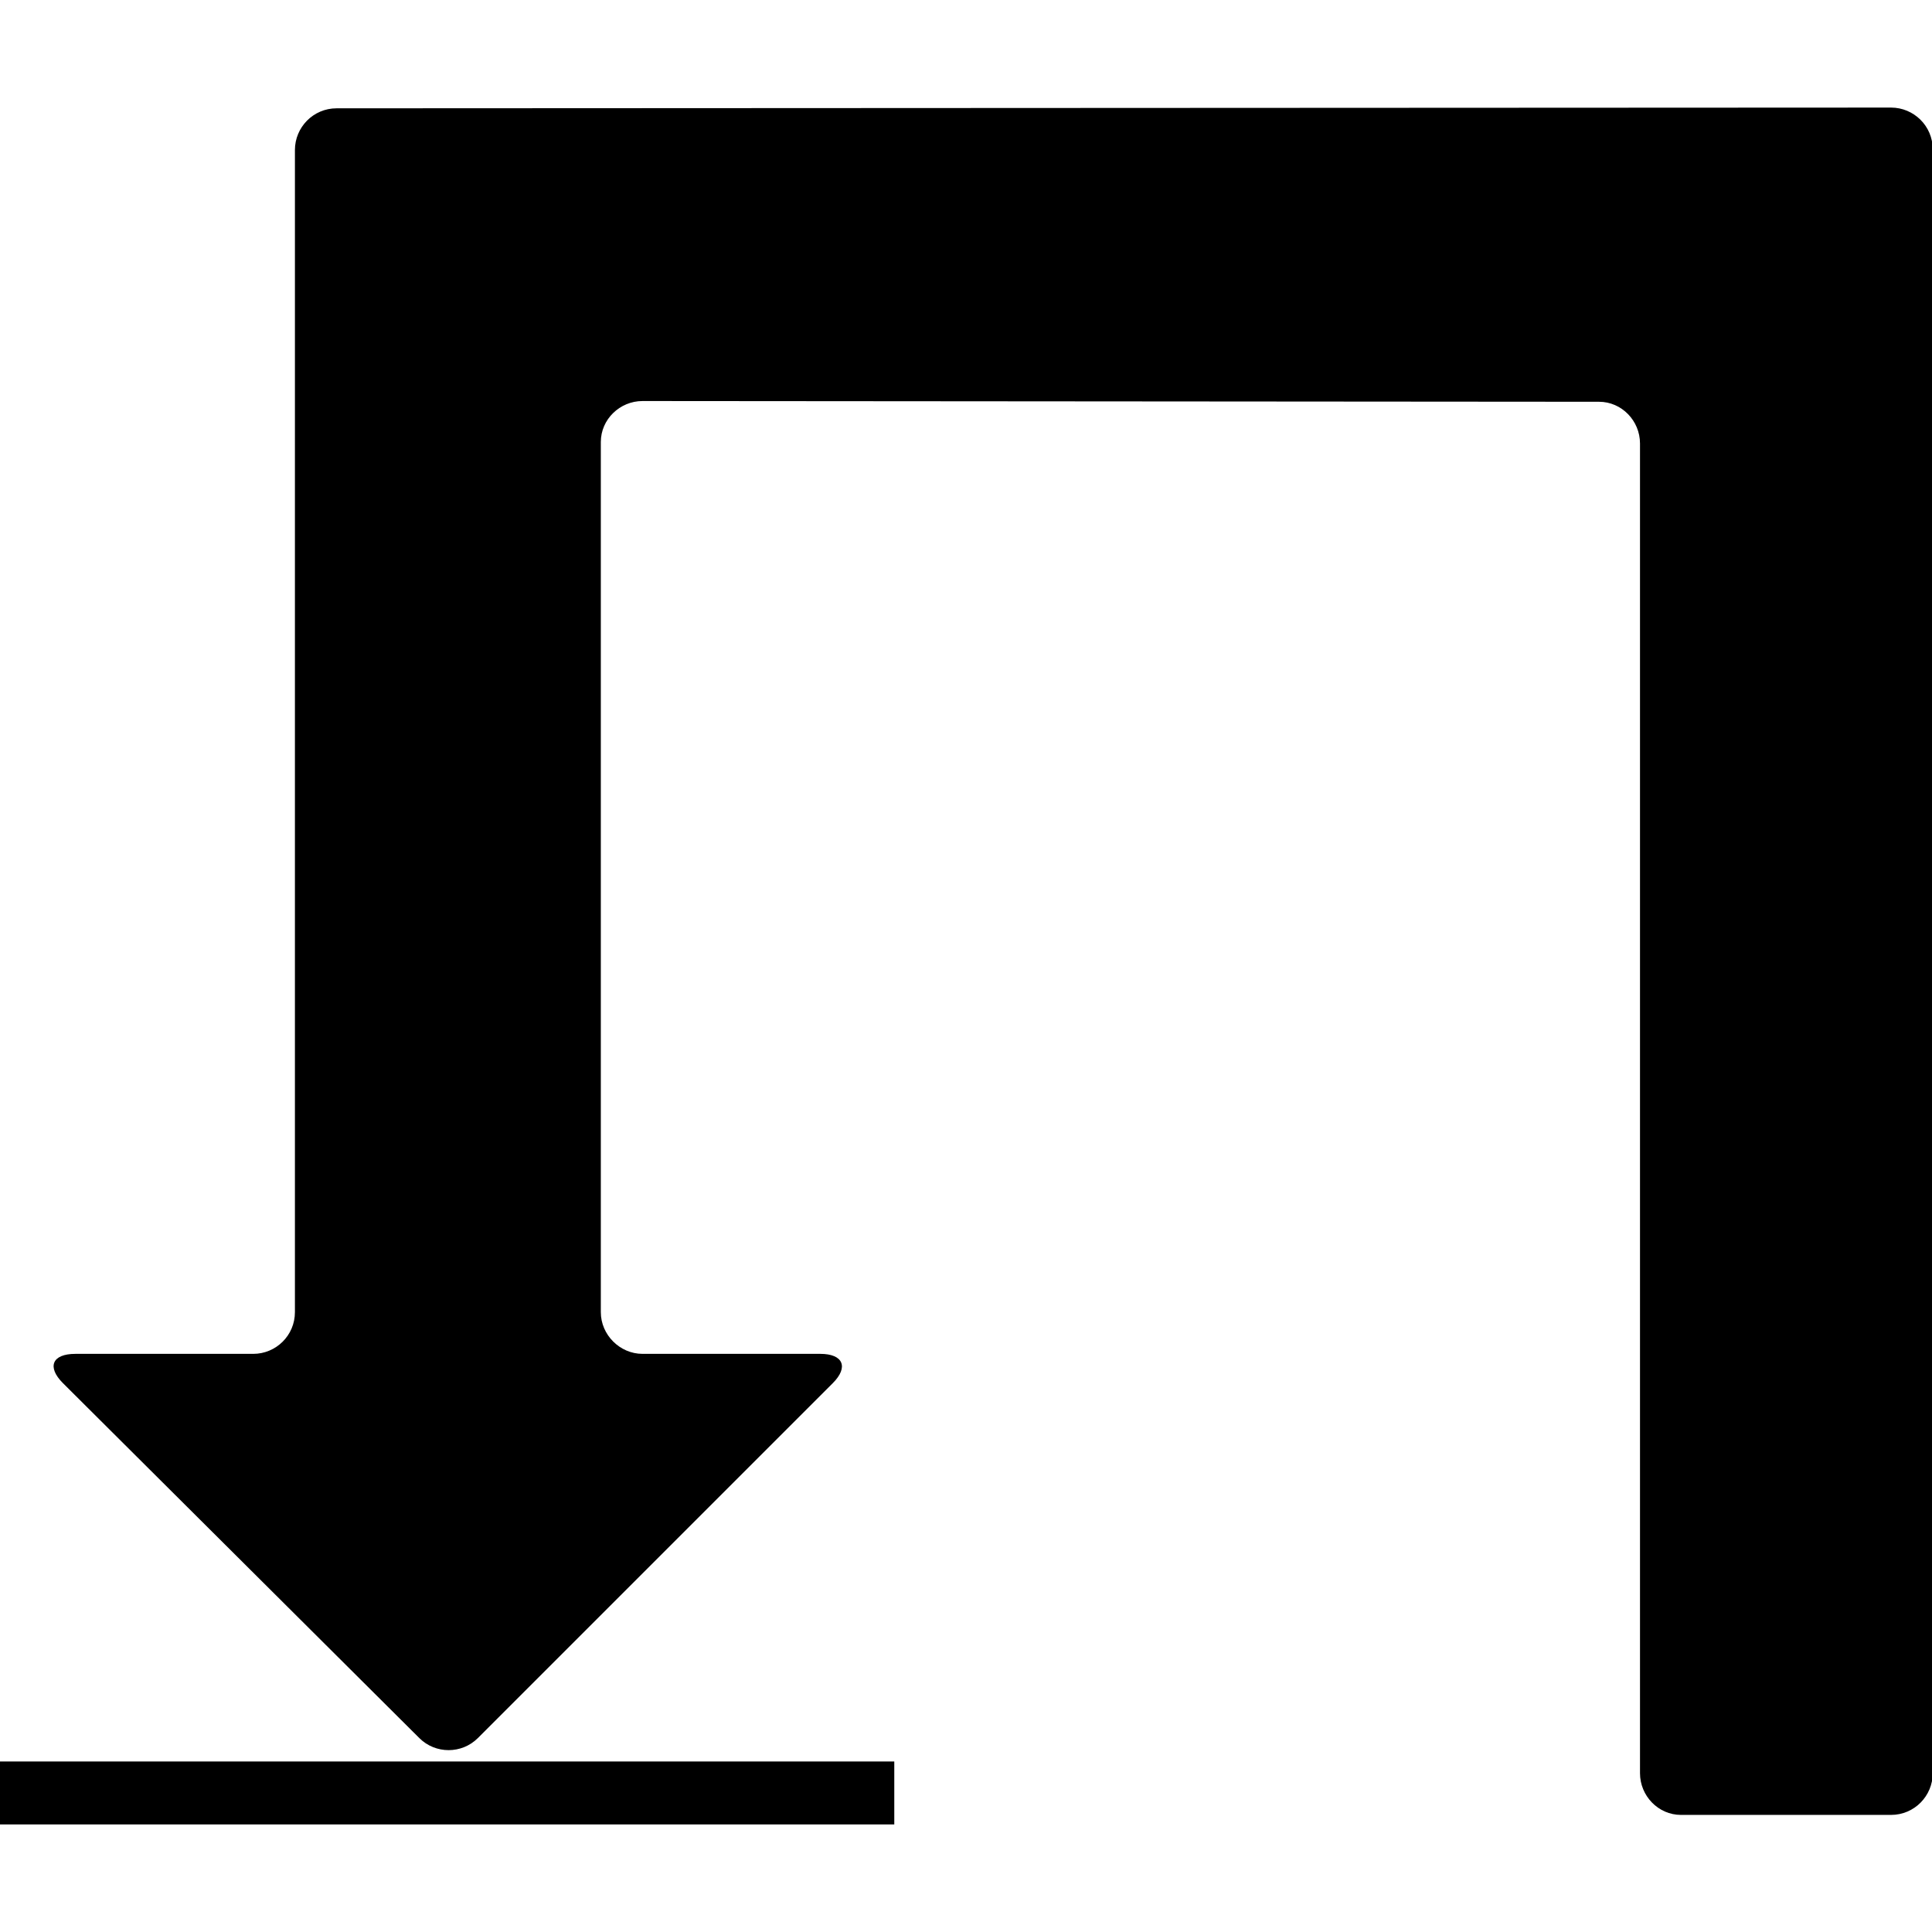 <?xml version="1.0" encoding="utf-8"?>
<!-- Generator: Adobe Illustrator 27.5.0, SVG Export Plug-In . SVG Version: 6.00 Build 0)  -->
<svg version="1.1" id="Layer_2_1_" xmlns="http://www.w3.org/2000/svg" xmlns:xlink="http://www.w3.org/1999/xlink" x="0px" y="0px"
	 viewBox="0 0 264 264" style="enable-background:new 0 0 264 264;" xml:space="preserve">
<style type="text/css">
	.st0{fill-rule:evenodd;clip-rule:evenodd;}
</style>
<g>
	<path class="st0" d="M87.8,54.8c-3.1,0-5.7,2.5-5.7,5.6v118.9c0,3.1,2.6,5.7,5.7,5.7h24.3c3.1,0,3.9,1.8,1.7,4l-48.5,48.5
		c-2.2,2.2-5.8,2.2-8,0L8.6,189c-2.2-2.2-1.5-4,1.7-4h24.3c3.1,0,5.7-2.5,5.7-5.7V59.8c0-3.1,0-8.2,0-11.3v-28
		c0-3.1,2.5-5.7,5.7-5.7l212.4-0.1c3.1,0,5.7,2.5,5.7,5.7v221.9c0,3.1-2.5,5.7-5.7,5.7h-28.7c-3.1,0-5.6-2.6-5.6-5.7l0-181.7
		c0-3.1-2.5-5.7-5.6-5.7L87.8,54.8z"/>
	<rect y="240.7" class="st0" width="122.2" height="8.6"/>
</g>
</svg>
